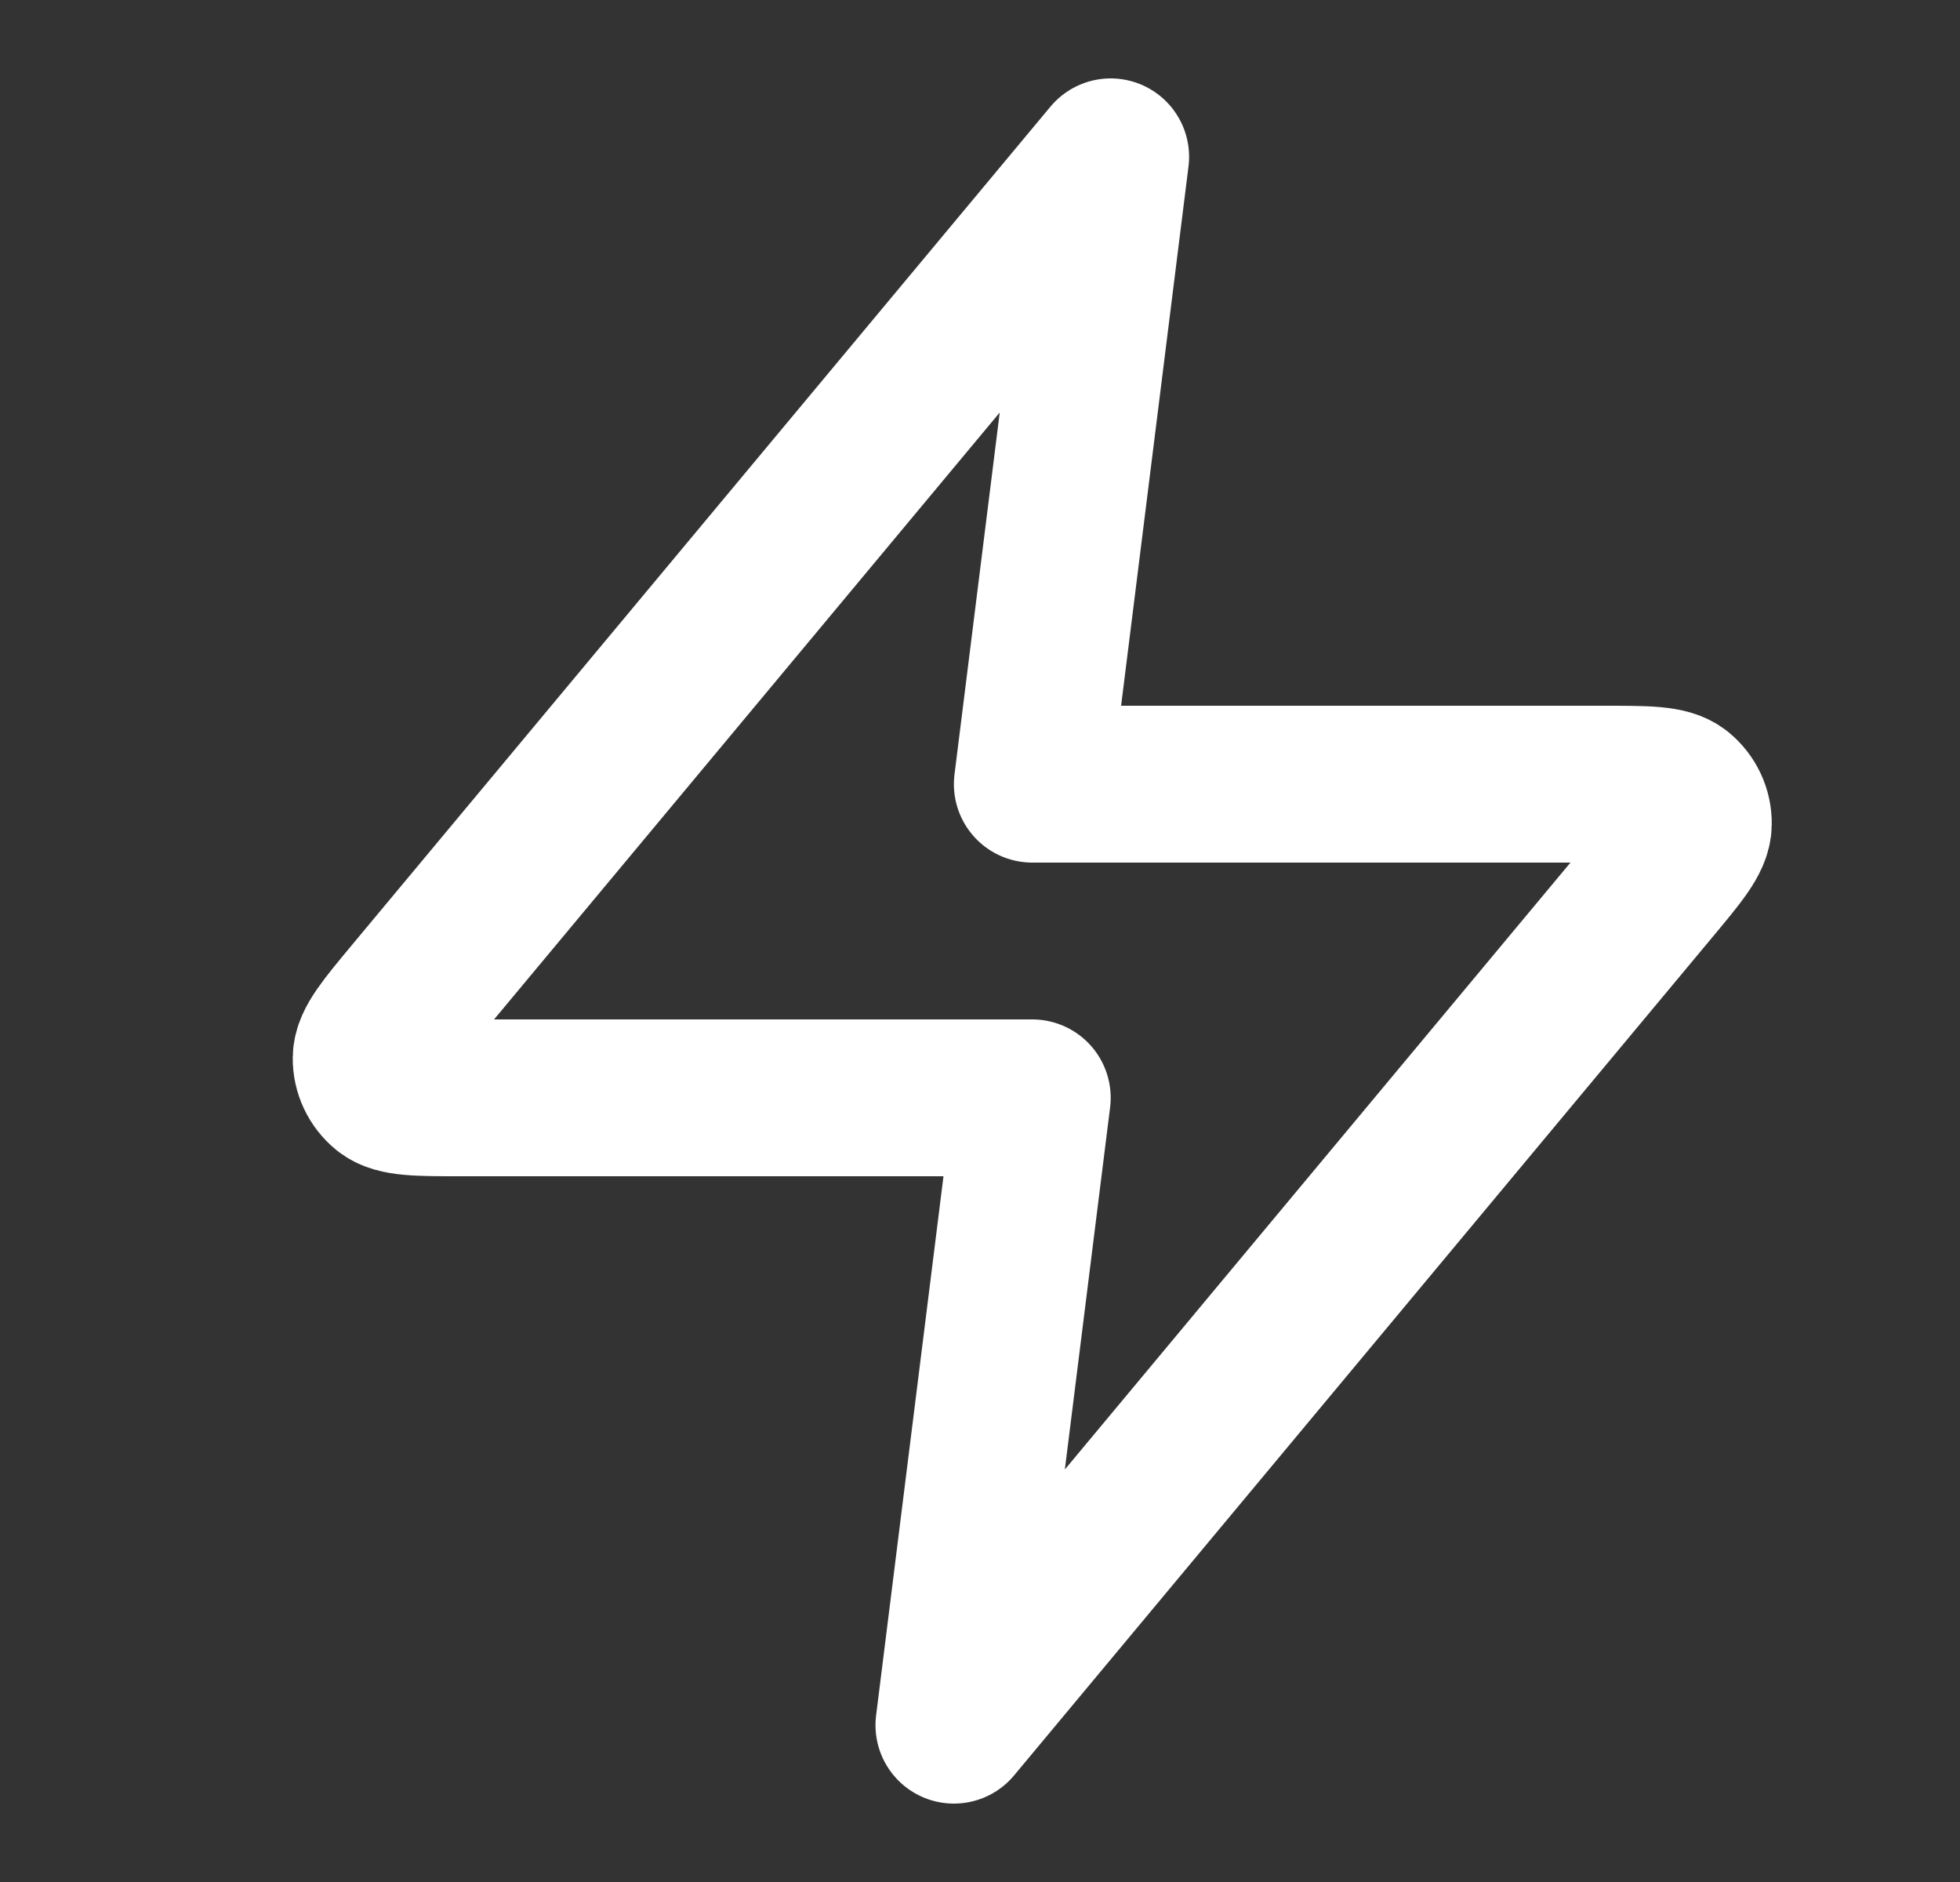 <svg width="25" height="24" viewBox="0 0 25 24" fill="none" xmlns="http://www.w3.org/2000/svg">
<rect x="0" y="0" width="25" height="24" fill="#333333" stroke="none"/>
<path d="M14.167 2L5.26 12.688C4.912 13.106 4.737 13.316 4.734 13.492C4.732 13.646 4.801 13.792 4.92 13.889C5.058 14 5.33 14 5.875 14H13.167L12.167 22L21.073 11.312C21.422 10.894 21.597 10.684 21.599 10.508C21.602 10.354 21.533 10.208 21.414 10.111C21.276 10 21.004 10 20.459 10H13.167L14.167 2Z" stroke="white" stroke-width="2" stroke-linecap="round" stroke-linejoin="round"/>
</svg>

